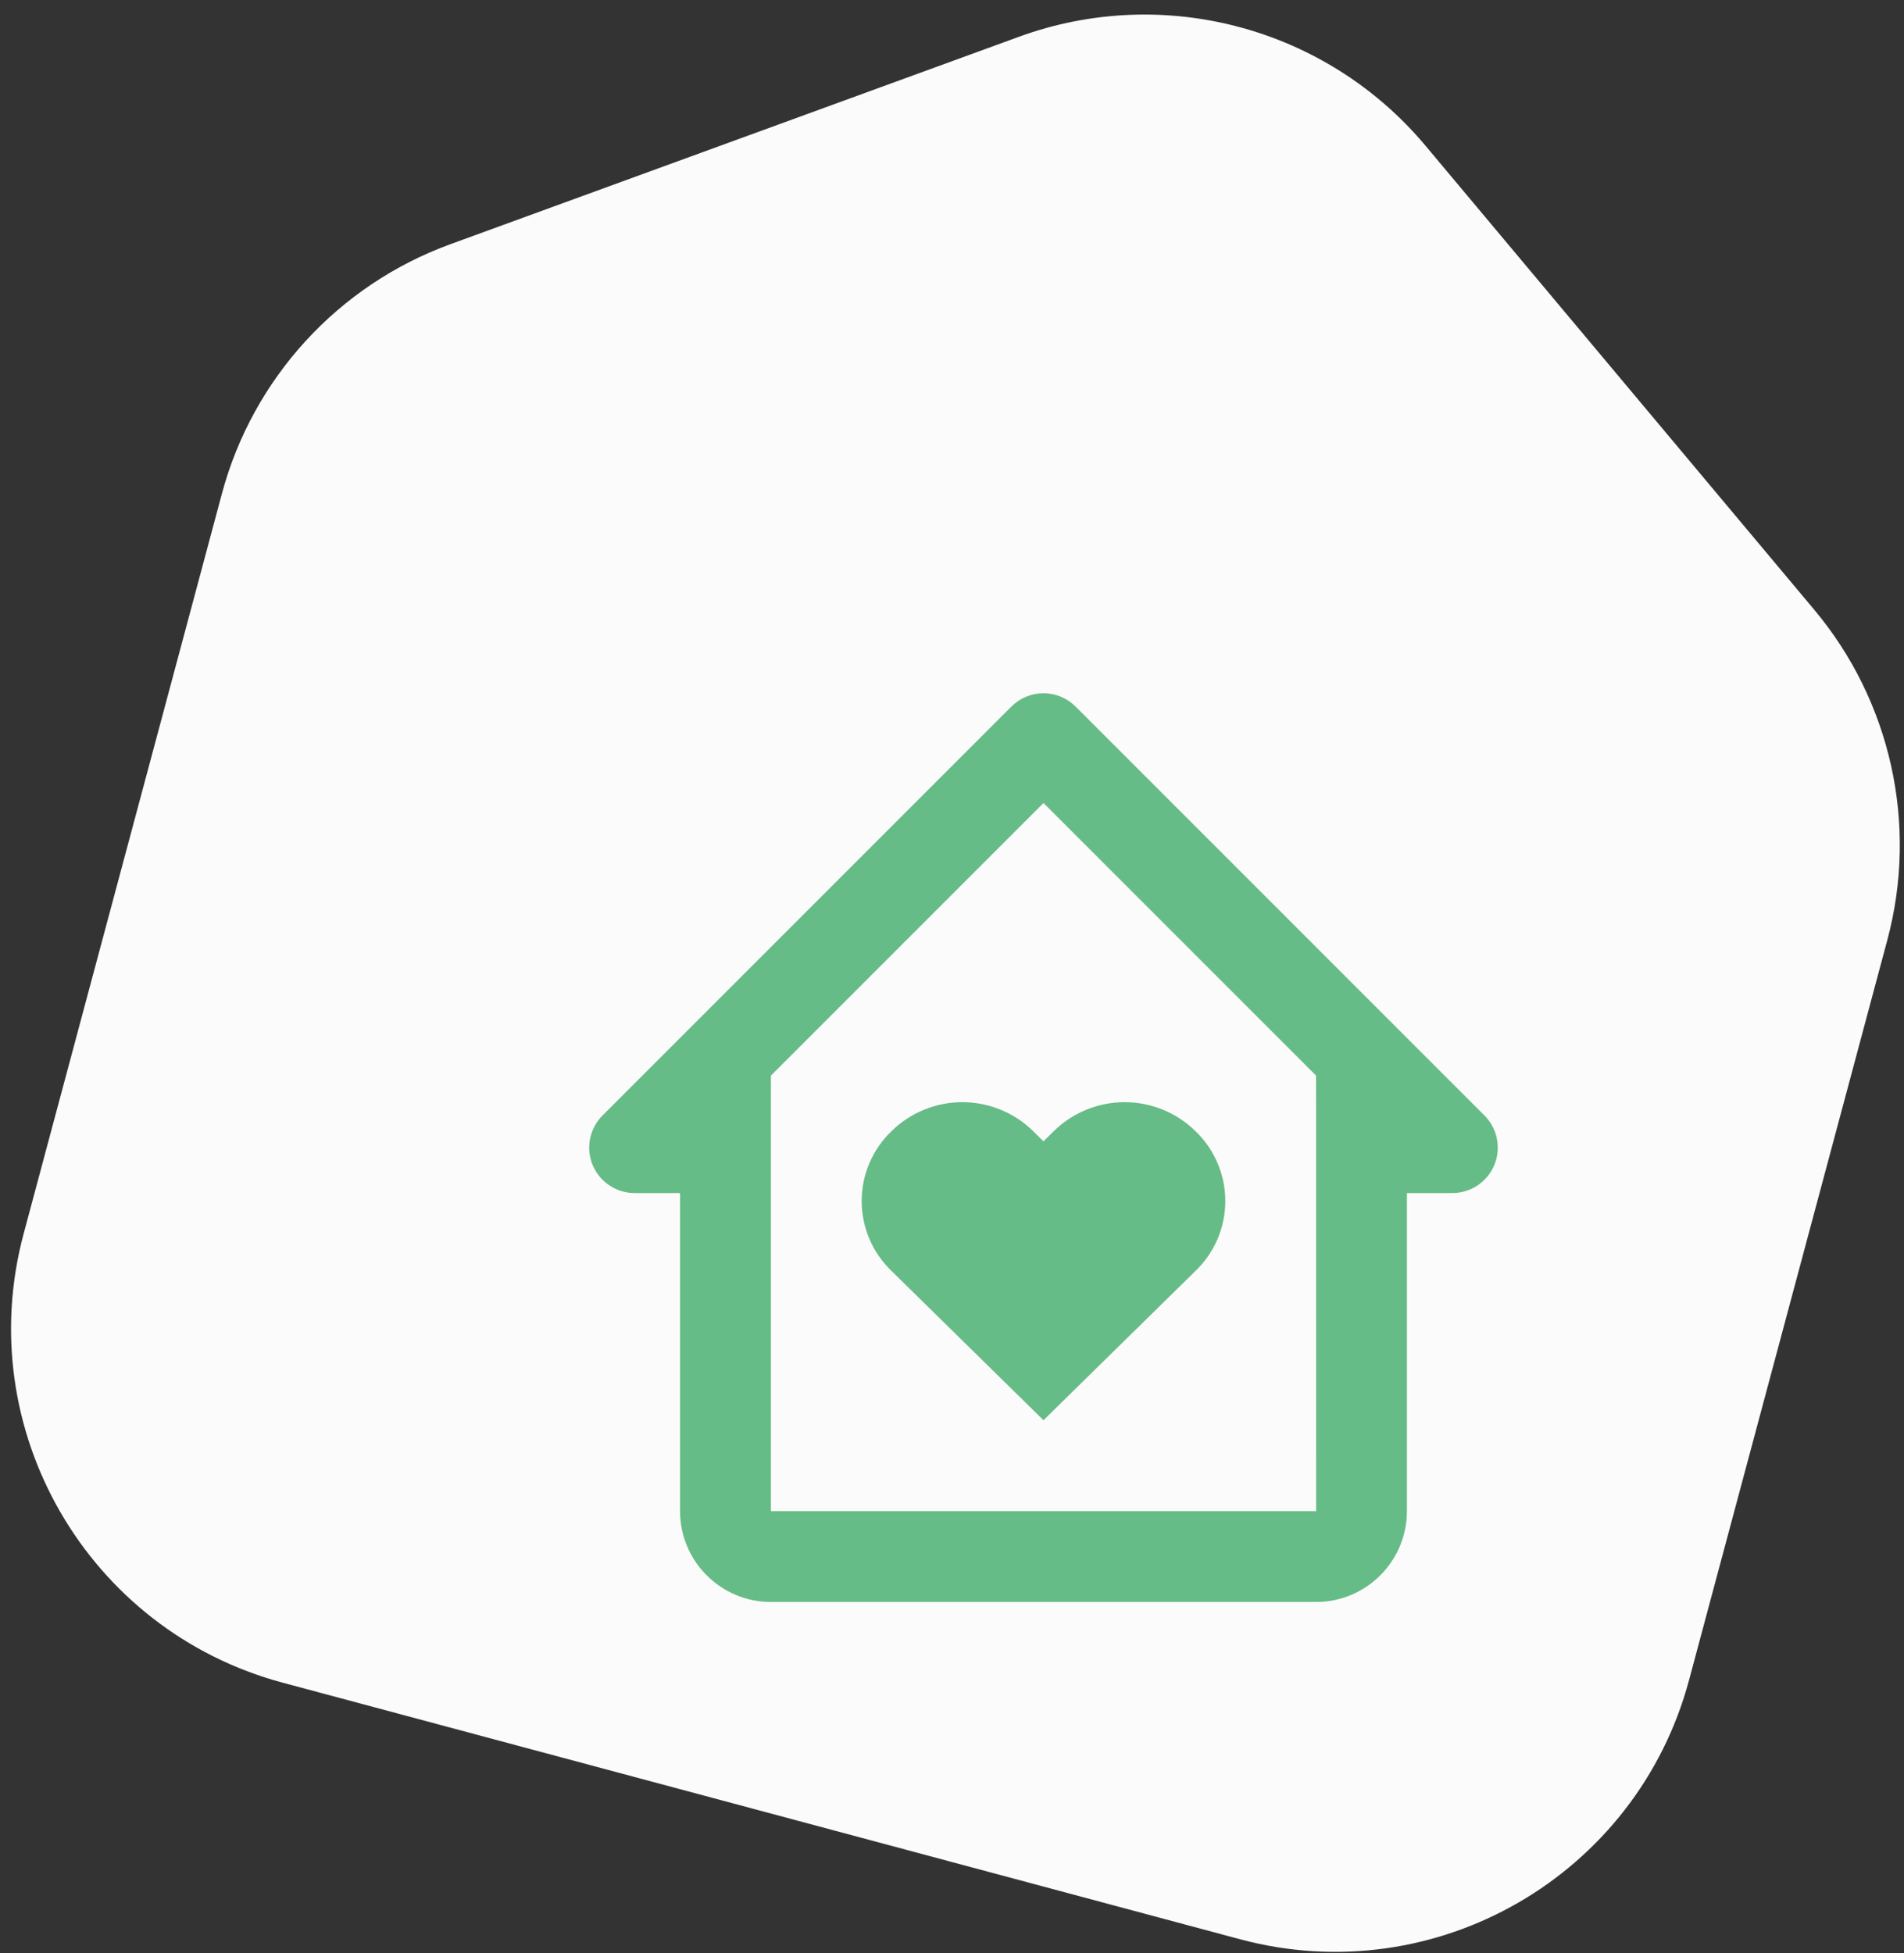 <?xml version="1.0" encoding="UTF-8"?>
<svg xmlns="http://www.w3.org/2000/svg" width="117" height="120" viewBox="0 0 117 120" fill="none">
  <rect x="0" y="0" width="117" height="120" fill="#333333" stroke="none"/>
  <path d="M13.635 30.336C15.535 23.243 20.774 17.521 27.673 15.005L62.613 2.26C71.52 -0.989 81.507 1.687 87.596 8.954L111.483 37.462C116.199 43.09 117.876 50.665 115.975 57.758L103.792 103.225C100.572 115.241 88.222 122.372 76.206 119.152L17.379 103.389C5.363 100.17 -1.768 87.819 1.452 75.803L13.635 30.336Z" fill="#FCFBFB"></path>
  <path d="M64.745 69.509L64.122 70.123L63.497 69.509C62.335 68.362 60.768 67.719 59.135 67.719C57.502 67.719 55.935 68.362 54.773 69.509C54.196 70.064 53.737 70.73 53.424 71.466C53.111 72.202 52.949 72.994 52.949 73.794C52.949 74.595 53.111 75.387 53.424 76.123C53.737 76.859 54.196 77.525 54.773 78.08L64.122 87.261L73.471 78.08C74.048 77.525 74.507 76.859 74.82 76.123C75.133 75.387 75.295 74.595 75.295 73.794C75.295 72.994 75.133 72.202 74.82 71.466C74.507 70.73 74.048 70.064 73.471 69.509C72.309 68.362 70.741 67.719 69.108 67.719C67.475 67.719 65.907 68.362 64.745 69.509Z" fill="#66BC86"></path>
  <path d="M91.221 68.538L66.096 43.413C65.837 43.153 65.529 42.947 65.19 42.807C64.852 42.666 64.489 42.594 64.122 42.594C63.755 42.594 63.392 42.666 63.054 42.807C62.715 42.947 62.407 43.153 62.148 43.413L37.023 68.538C36.633 68.928 36.367 69.426 36.26 69.967C36.152 70.508 36.207 71.07 36.418 71.58C36.63 72.09 36.987 72.526 37.446 72.832C37.905 73.139 38.445 73.303 38.997 73.303H41.789V92.845C41.789 95.924 44.293 98.428 47.372 98.428H80.872C83.951 98.428 86.455 95.924 86.455 92.845V73.303H89.247C89.799 73.303 90.339 73.139 90.798 72.832C91.257 72.526 91.614 72.09 91.826 71.58C92.037 71.07 92.092 70.508 91.984 69.967C91.877 69.426 91.611 68.928 91.221 68.538ZM80.875 92.845H47.372V66.087L64.122 49.337L80.872 66.087L80.875 92.845Z" fill="#66BC86"></path>
</svg>

